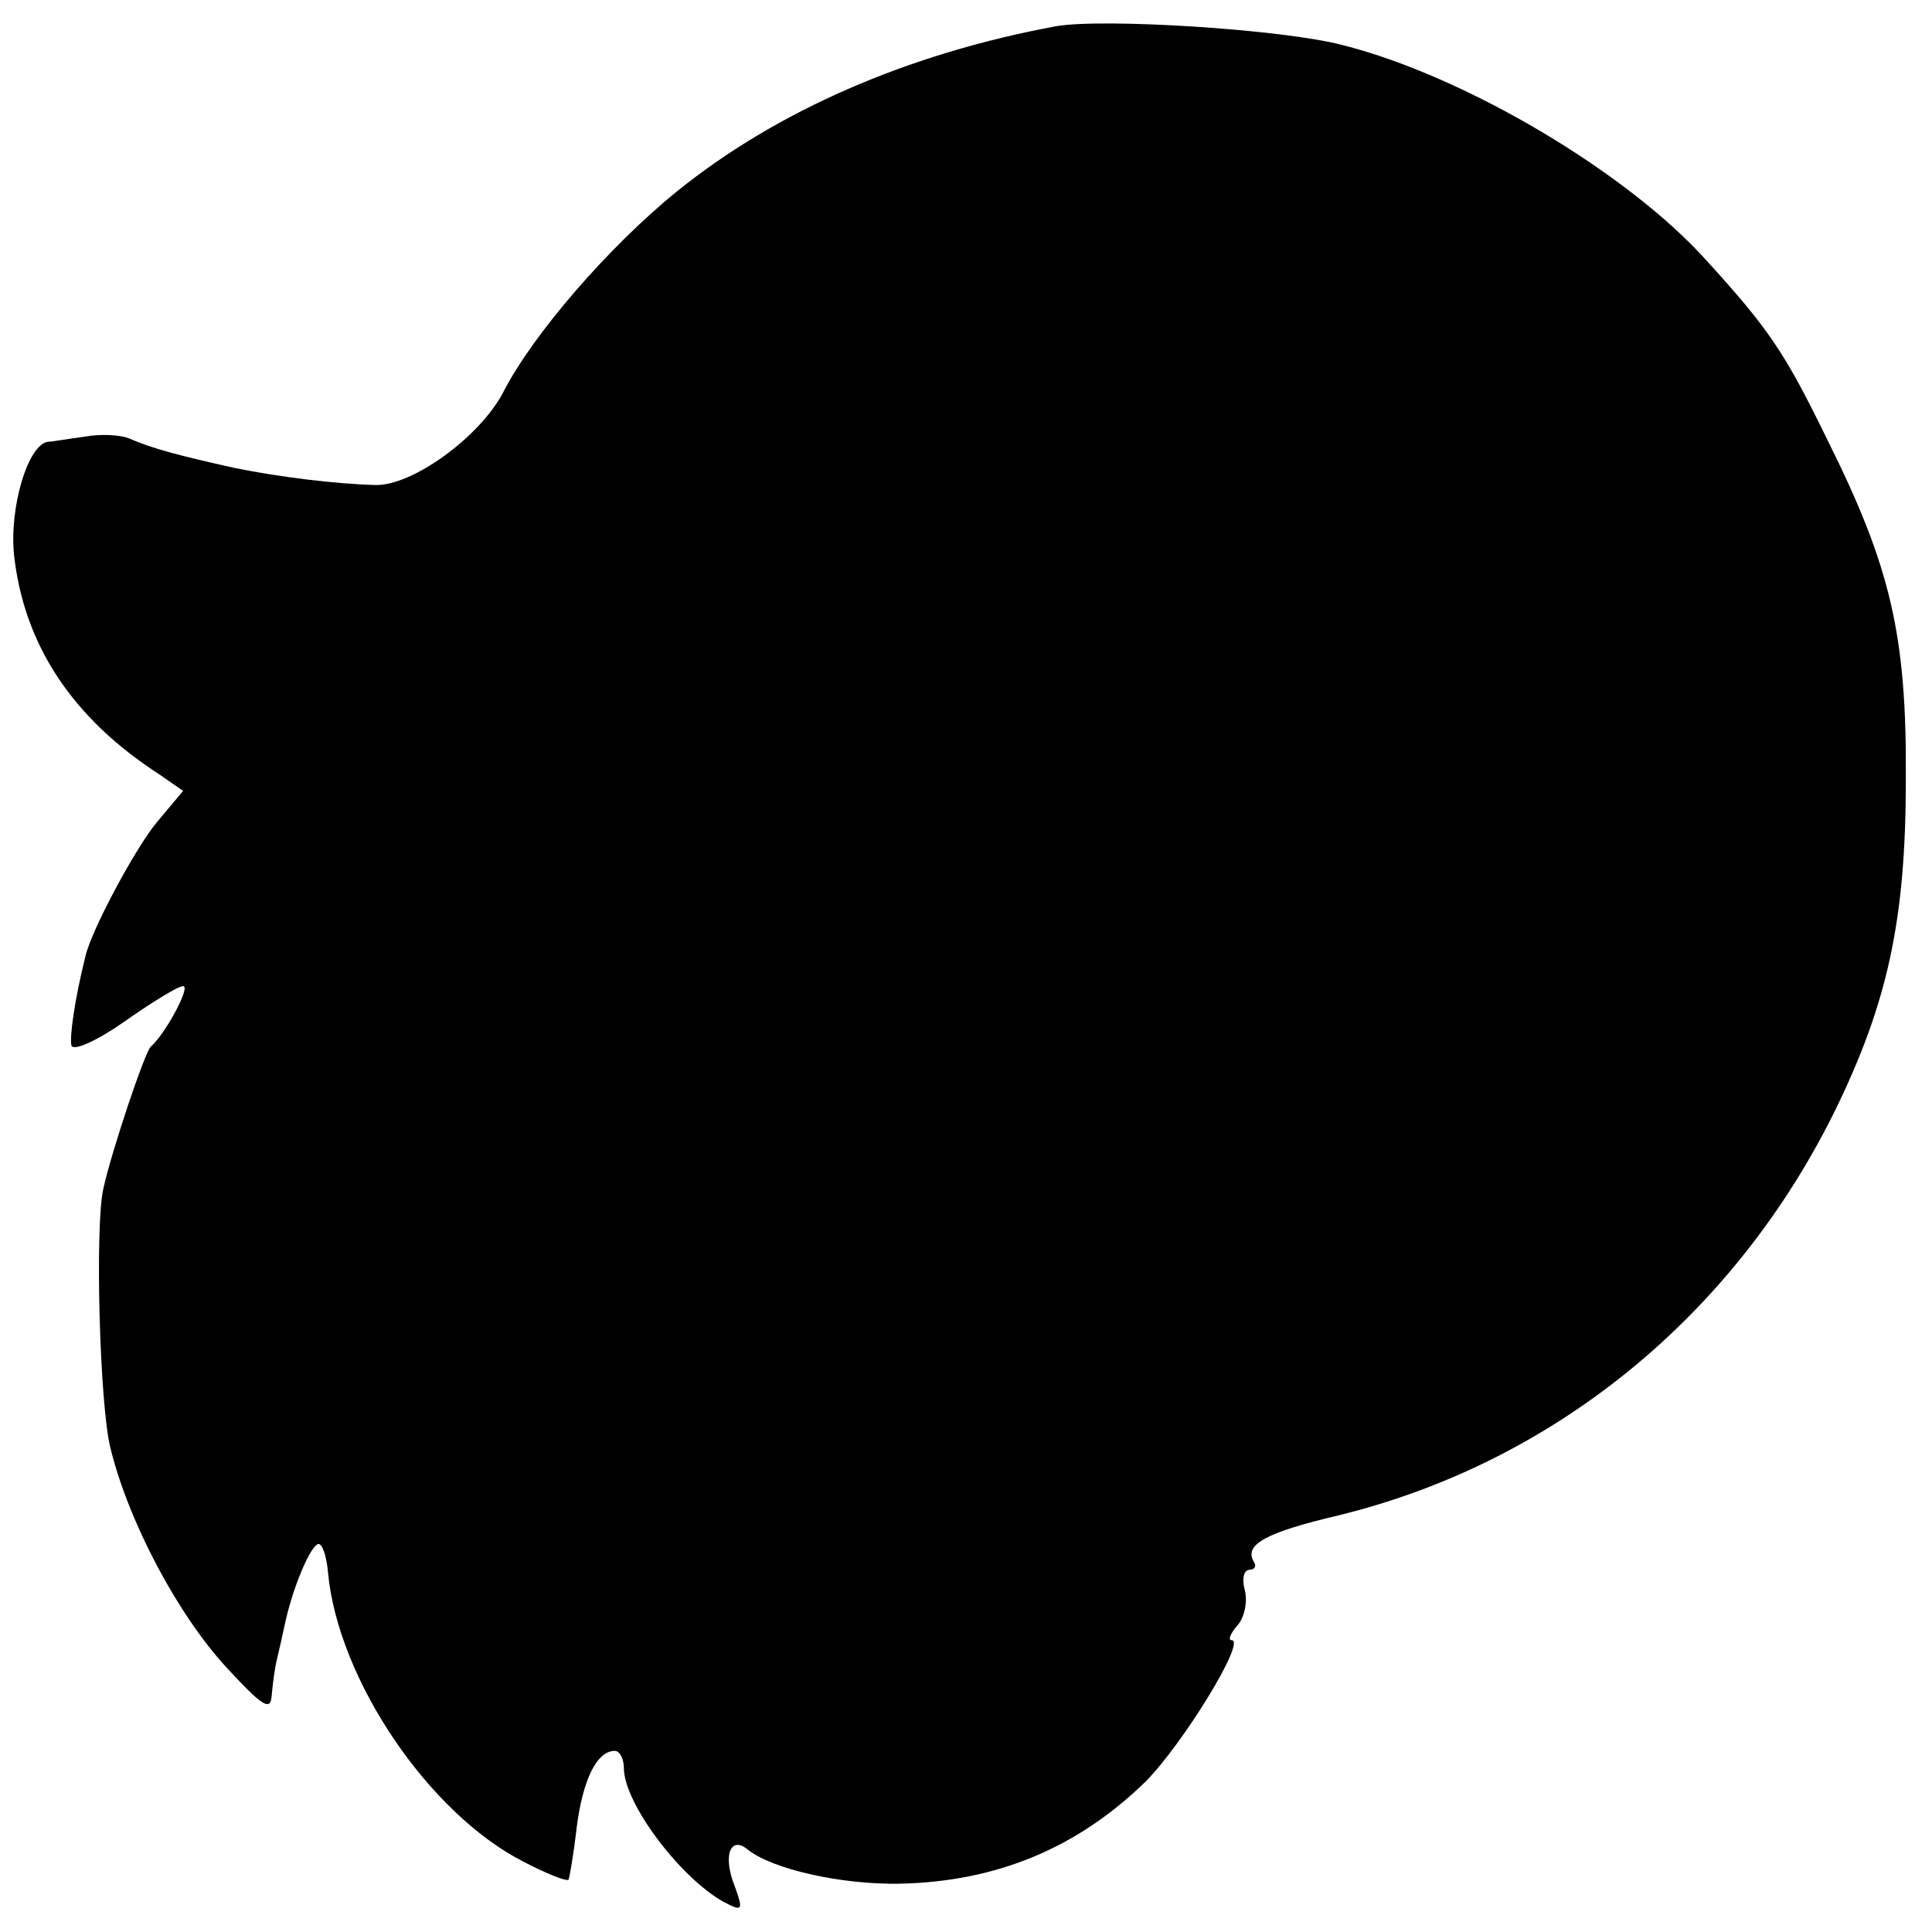 <?xml version="1.0" standalone="no"?>
<!DOCTYPE svg PUBLIC "-//W3C//DTD SVG 20010904//EN"
 "http://www.w3.org/TR/2001/REC-SVG-20010904/DTD/svg10.dtd">
<svg version="1.0" xmlns="http://www.w3.org/2000/svg"
 width="192pt" height="192pt" viewBox="0 0 192 192"
 preserveAspectRatio="xMidYMid meet">
<g transform="translate(0,192) scale(0.1,-0.1)"
fill="#000000" stroke="none">
<path d="M1050 1894 c-147 -27 -278 -84 -377 -164 -68 -55 -144 -143 -173
-200 -23 -44 -90 -93 -127 -92 -39 1 -96 8 -140 17 -54 12 -81 19 -104 29 -9
4 -29 5 -45 2 -16 -2 -32 -5 -36 -5 -20 -2 -39 -65 -34 -113 10 -89 58 -162
145 -218 l23 -16 -26 -31 c-21 -25 -65 -107 -71 -133 -11 -44 -16 -81 -14 -89
2 -6 26 5 53 24 27 19 53 35 58 35 8 0 -18 -48 -32 -60 -6 -5 -39 -104 -47
-140 -9 -35 -4 -219 7 -260 18 -73 67 -165 115 -217 36 -39 44 -44 45 -28 1
11 3 27 5 35 2 8 6 26 9 40 9 39 28 81 34 75 4 -3 7 -16 8 -28 10 -106 100
-239 194 -287 23 -12 43 -20 45 -18 1 2 5 25 8 51 6 48 20 77 38 77 5 0 9 -8
9 -17 0 -35 56 -109 99 -133 19 -10 20 -9 11 16 -12 30 -4 50 13 36 25 -20 94
-35 151 -34 96 2 176 35 244 101 37 37 101 141 86 141 -4 0 -1 7 6 15 7 8 10
24 7 35 -3 11 -1 20 5 20 5 0 7 4 4 8 -10 17 12 29 84 46 213 52 392 197 493
401 53 108 71 191 71 330 1 144 -15 212 -79 340 -41 84 -57 108 -119 176 -78
87 -239 183 -361 214 -60 16 -238 27 -285 19z"/>
</g>
</svg>
